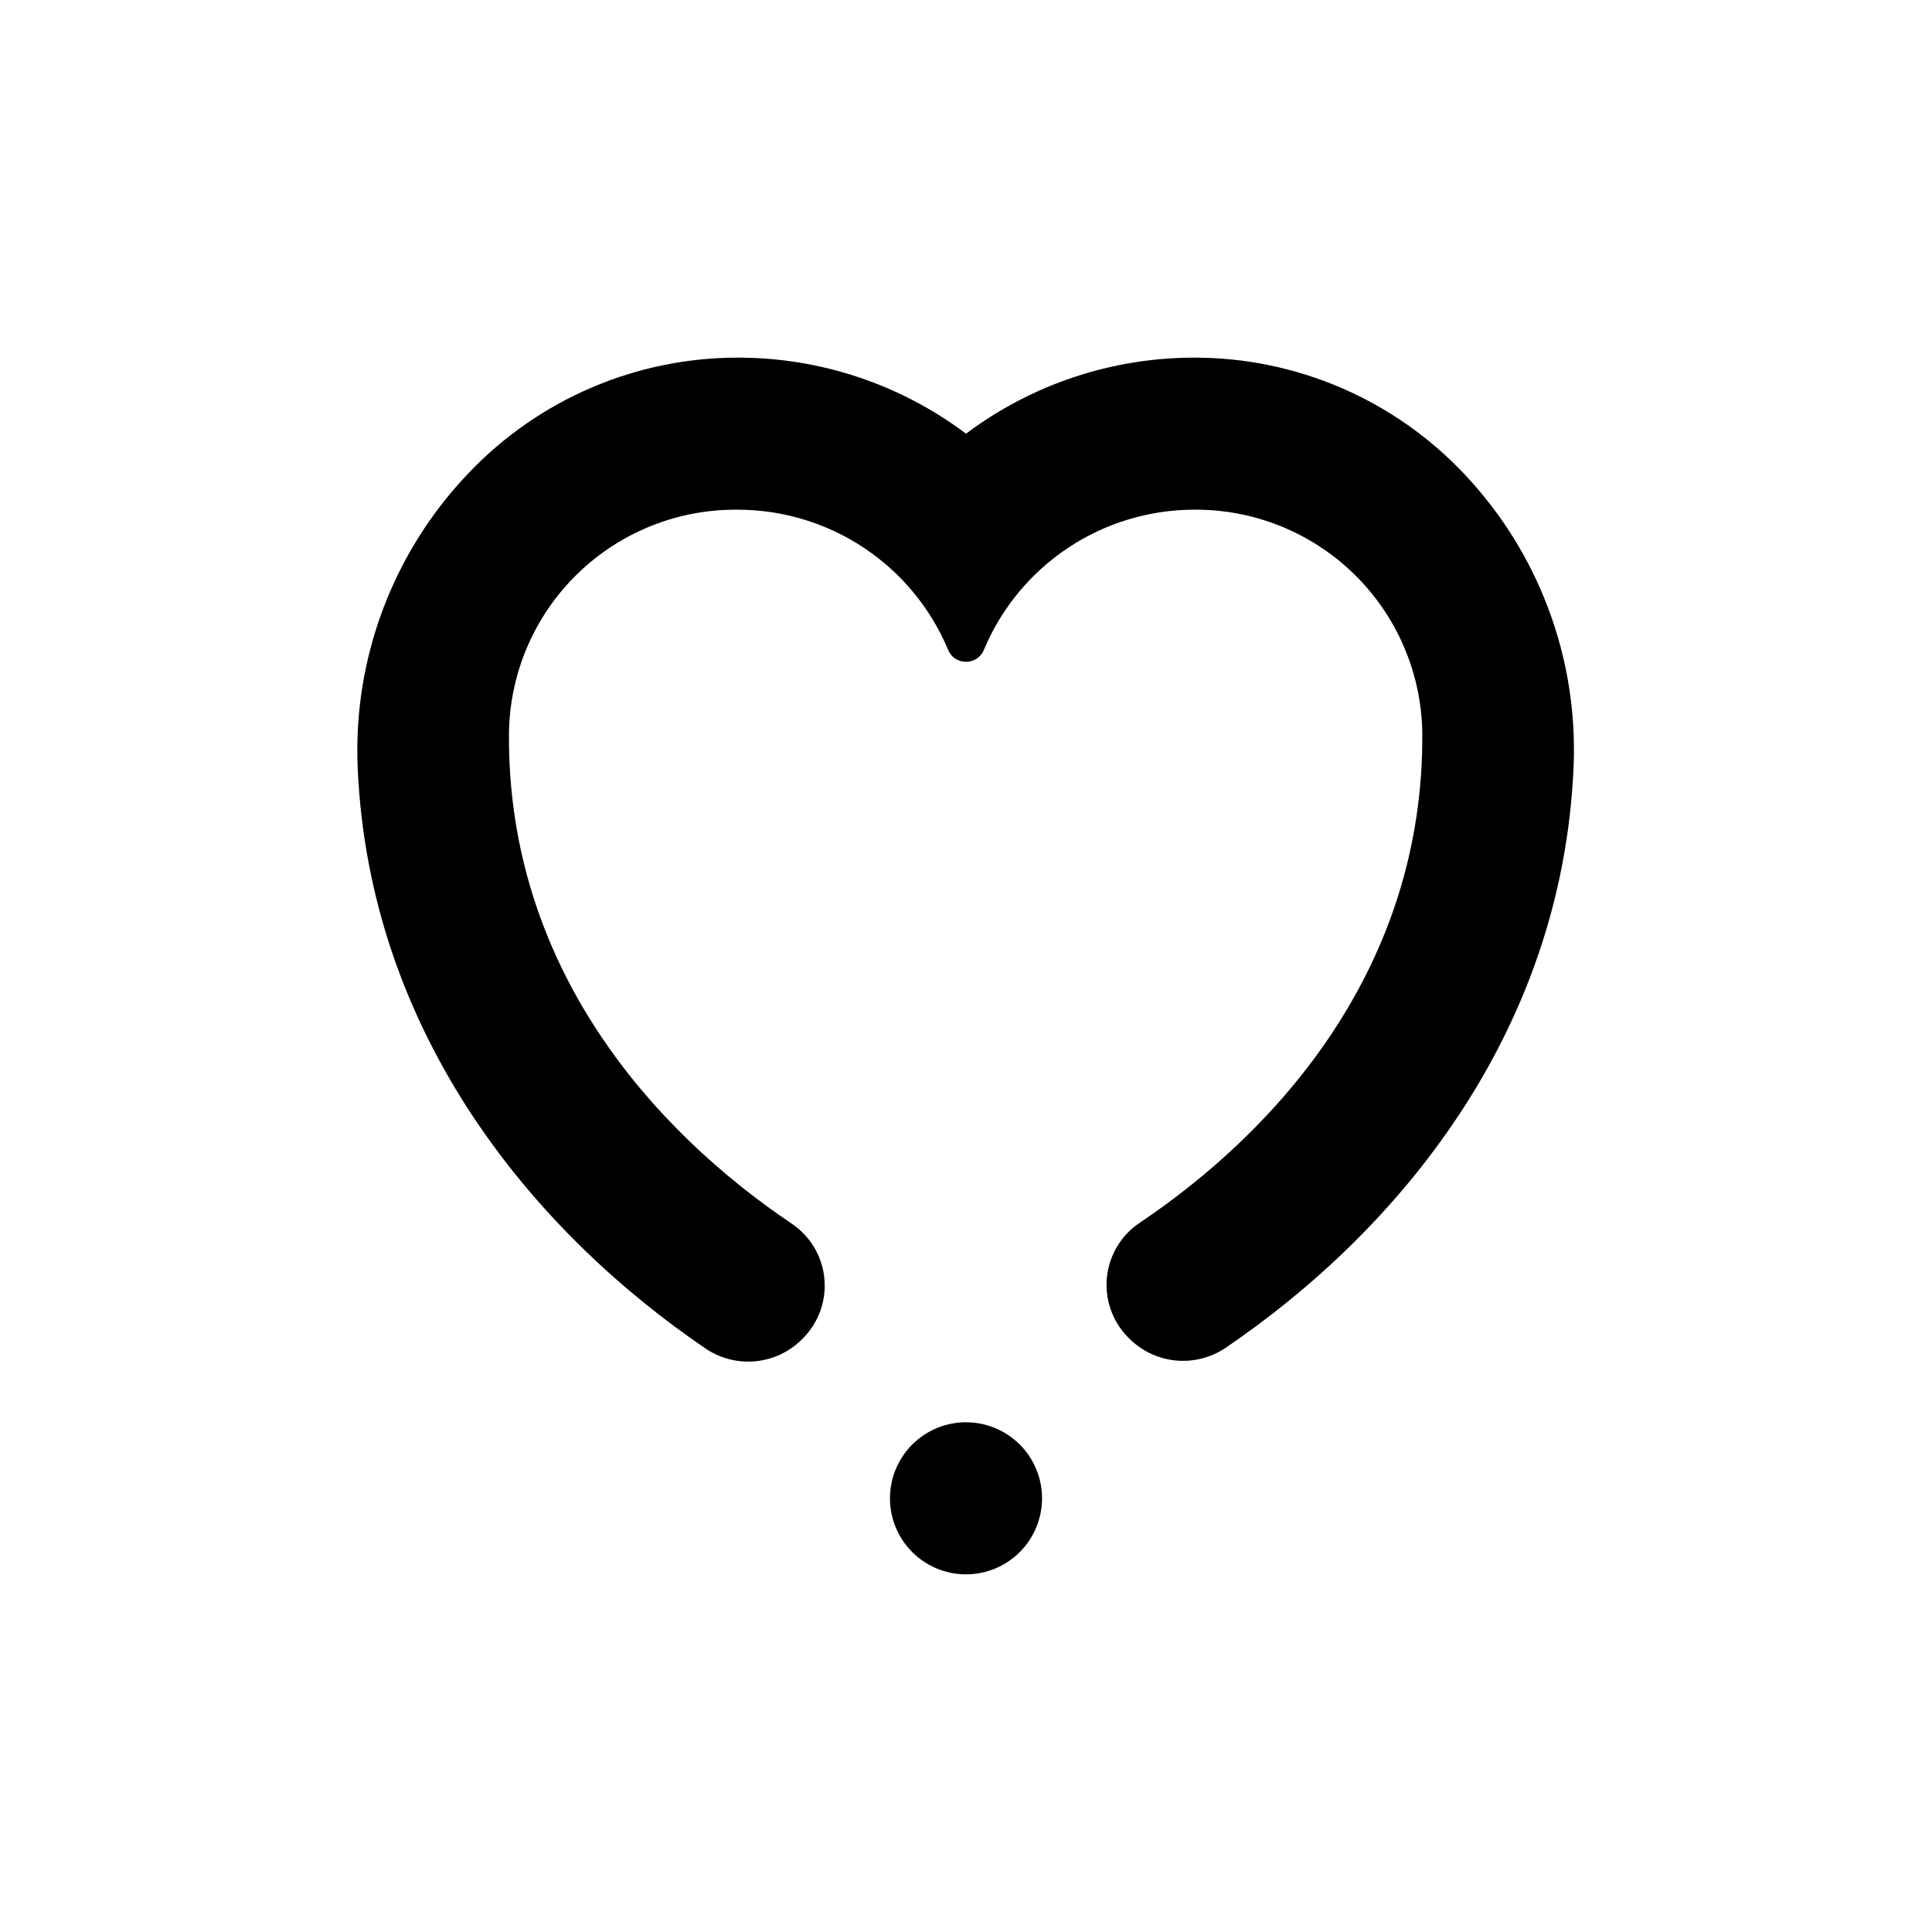 <?xml version="1.0" encoding="UTF-8"?>
<!-- Uploaded to: ICON Repo, www.svgrepo.com, Generator: ICON Repo Mixer Tools -->
<svg fill="#000000" width="800px" height="800px" version="1.1" viewBox="144 144 512 512" xmlns="http://www.w3.org/2000/svg">
 <g>
  <path d="m532 269.56c-18.586-19.68-44.473-30.816-71.539-30.781-21.805 0-43.016 7.07-60.457 20.152-17.434-13.102-38.652-20.176-60.457-20.152-27.07-0.023-52.949 11.113-71.543 30.781-19.891 20.891-30.438 48.969-29.219 77.789 3.074 71.137 47.105 123.43 92.398 154.16 3.894 2.57 8.559 3.707 13.199 3.219 4.637-0.484 8.965-2.566 12.242-5.887l0.301-0.301v-0.004c4.098-4.195 6.125-9.996 5.531-15.832-0.594-5.836-3.746-11.109-8.605-14.395-36.527-24.586-75.57-67.812-74.969-130.29h0.004c0.277-15.844 6.812-30.938 18.176-41.98 11.367-11.043 26.637-17.141 42.484-16.965 11.891 0.012 23.516 3.531 33.418 10.117 9.902 6.586 17.645 15.949 22.25 26.91 0.746 1.992 2.66 3.305 4.789 3.277 2.125 0.027 4.039-1.285 4.785-3.277 4.609-10.961 12.348-20.324 22.25-26.91s21.527-10.105 33.422-10.117c15.773-0.125 30.965 5.973 42.281 16.965 11.312 10.996 17.844 26.004 18.176 41.777 0.656 62.523-38.441 105.8-74.969 130.29-4.859 3.289-8.008 8.559-8.602 14.395-0.594 5.836 1.43 11.637 5.527 15.836l0.301 0.301h0.004c3.277 3.32 7.602 5.402 12.242 5.891 4.641 0.484 9.305-0.652 13.199-3.219 45.344-30.73 89.375-83.027 92.398-154.16v-0.004c1.215-28.723-9.254-56.711-29.02-77.586"/>
  <path d="m400 561.22c5.344 0 10.469-2.125 14.25-5.902 3.777-3.781 5.902-8.906 5.902-14.25 0-5.348-2.125-10.473-5.902-14.25-3.781-3.781-8.906-5.902-14.25-5.902-5.348 0-10.473 2.121-14.25 5.902-3.781 3.777-5.902 8.902-5.902 14.25 0 5.344 2.121 10.469 5.902 14.25 3.777 3.777 8.902 5.902 14.25 5.902"/>
 </g>
</svg>